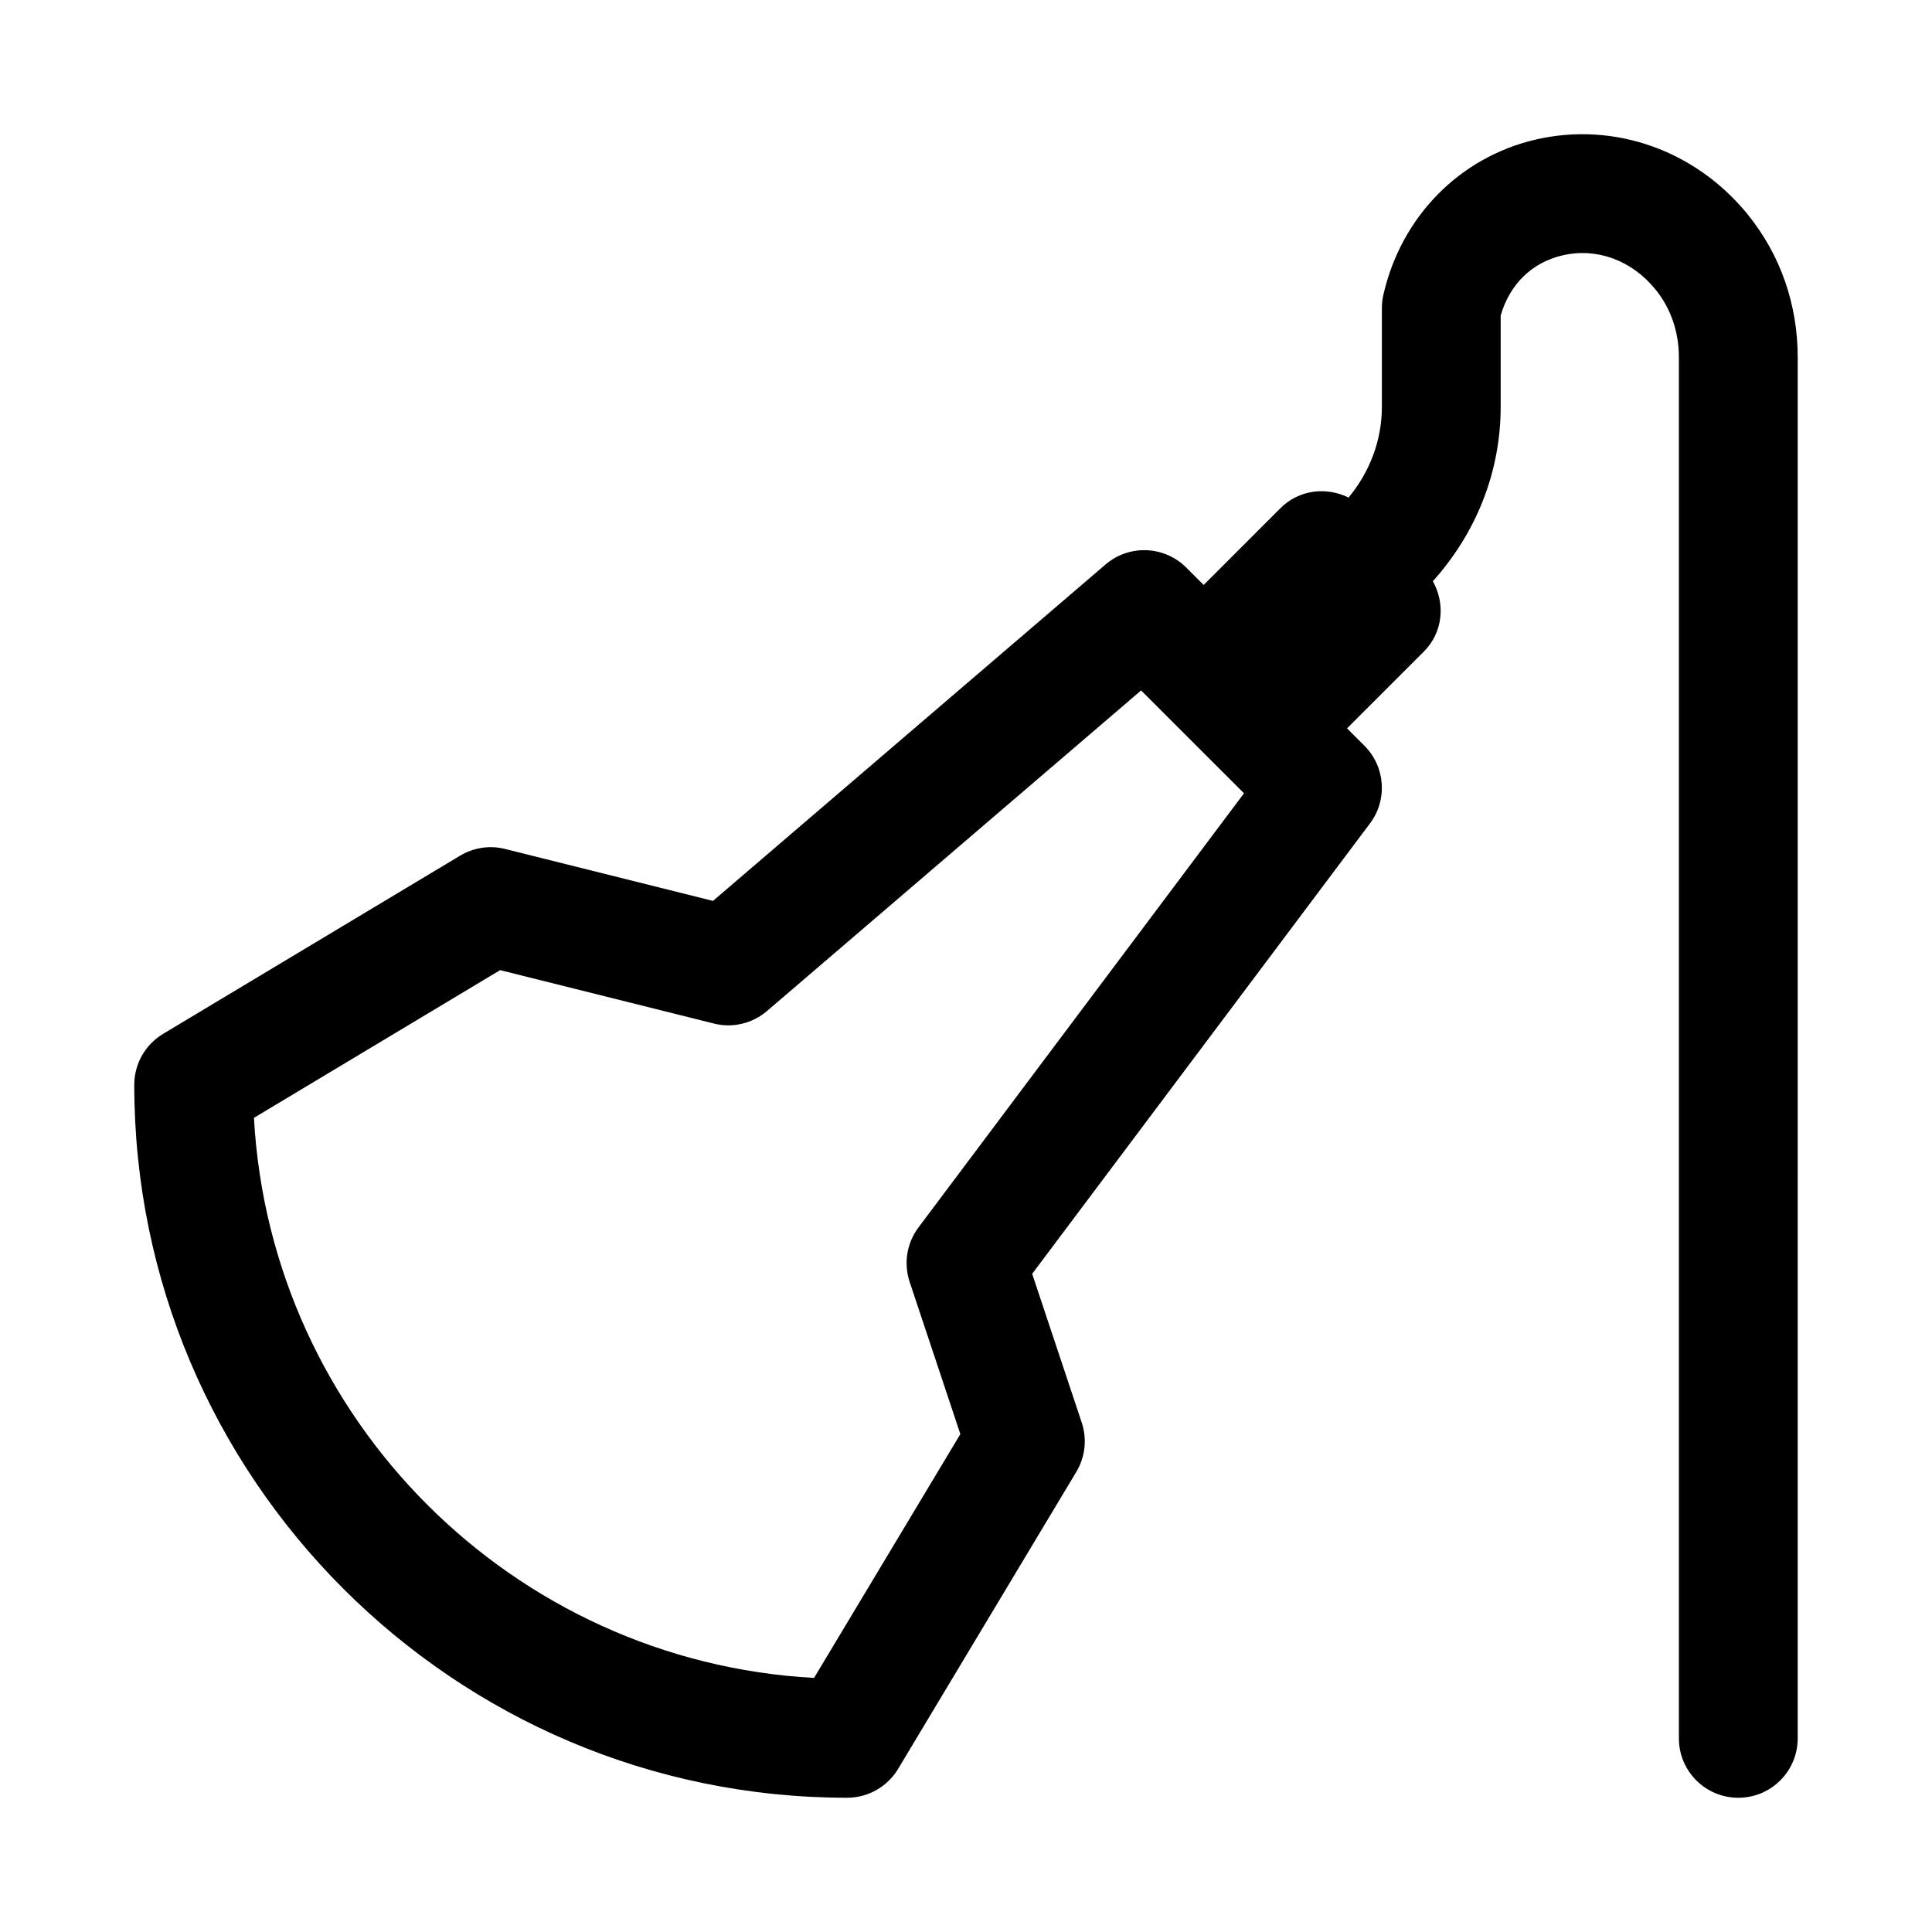 <?xml version="1.0" encoding="UTF-8"?>
<!-- Uploaded to: ICON Repo, www.iconrepo.com, Generator: ICON Repo Mixer Tools -->
<svg fill="#000000" width="800px" height="800px" version="1.1" viewBox="144 144 512 512" xmlns="http://www.w3.org/2000/svg">
 <path d="m607.29 200.98c-13.871-17.16-35.473-24.812-56.316-19.996-20.184 4.691-35.66 20.453-40.367 41.156-0.27 1.152-0.395 2.348-0.395 3.512v26.137c0 8.926-3.211 17.285-8.832 24.074-5.887-2.914-13.145-2.094-18.043 2.801l-20.355 20.355-4.613-4.613c-5.824-5.809-15.145-6.172-21.379-0.82l-104.04 89.16-55.078-13.758c-4.062-1.039-8.344-0.363-11.918 1.762l-78.719 47.23c-4.754 2.852-7.652 7.969-7.652 13.512 0 104.18 84.75 188.93 188.93 188.93 5.527 0 10.66-2.914 13.492-7.637l47.23-78.719c2.363-3.938 2.898-8.723 1.434-13.082l-13.129-39.406 89.52-119.36c4.707-6.25 4.078-15.035-1.465-20.578l-4.613-4.609 20.355-20.355c5.086-5.086 5.715-12.66 2.394-18.656 11.477-12.773 17.965-28.941 17.965-46.227v-24.168c2.379-8.281 8.281-14.074 16.391-15.949 9.086-2.109 18.375 1.289 24.688 9.102 4.027 4.988 6.152 11.191 6.152 17.977v365.93c0 8.707 7.055 15.742 15.742 15.742 8.691 0 15.742-7.039 15.742-15.742l0.004-365.93c0-14.059-4.551-27.109-13.129-37.77zm-219.88 268.3c-3.102 4.125-3.969 9.508-2.348 14.422l13.445 40.352-38.777 64.613c-79.855-4.394-144.03-68.566-148.43-148.43l65.242-39.141 56.648 14.152c4.961 1.258 10.188 0 14.074-3.32l99.141-84.953 27.27 27.254z"/>
</svg>